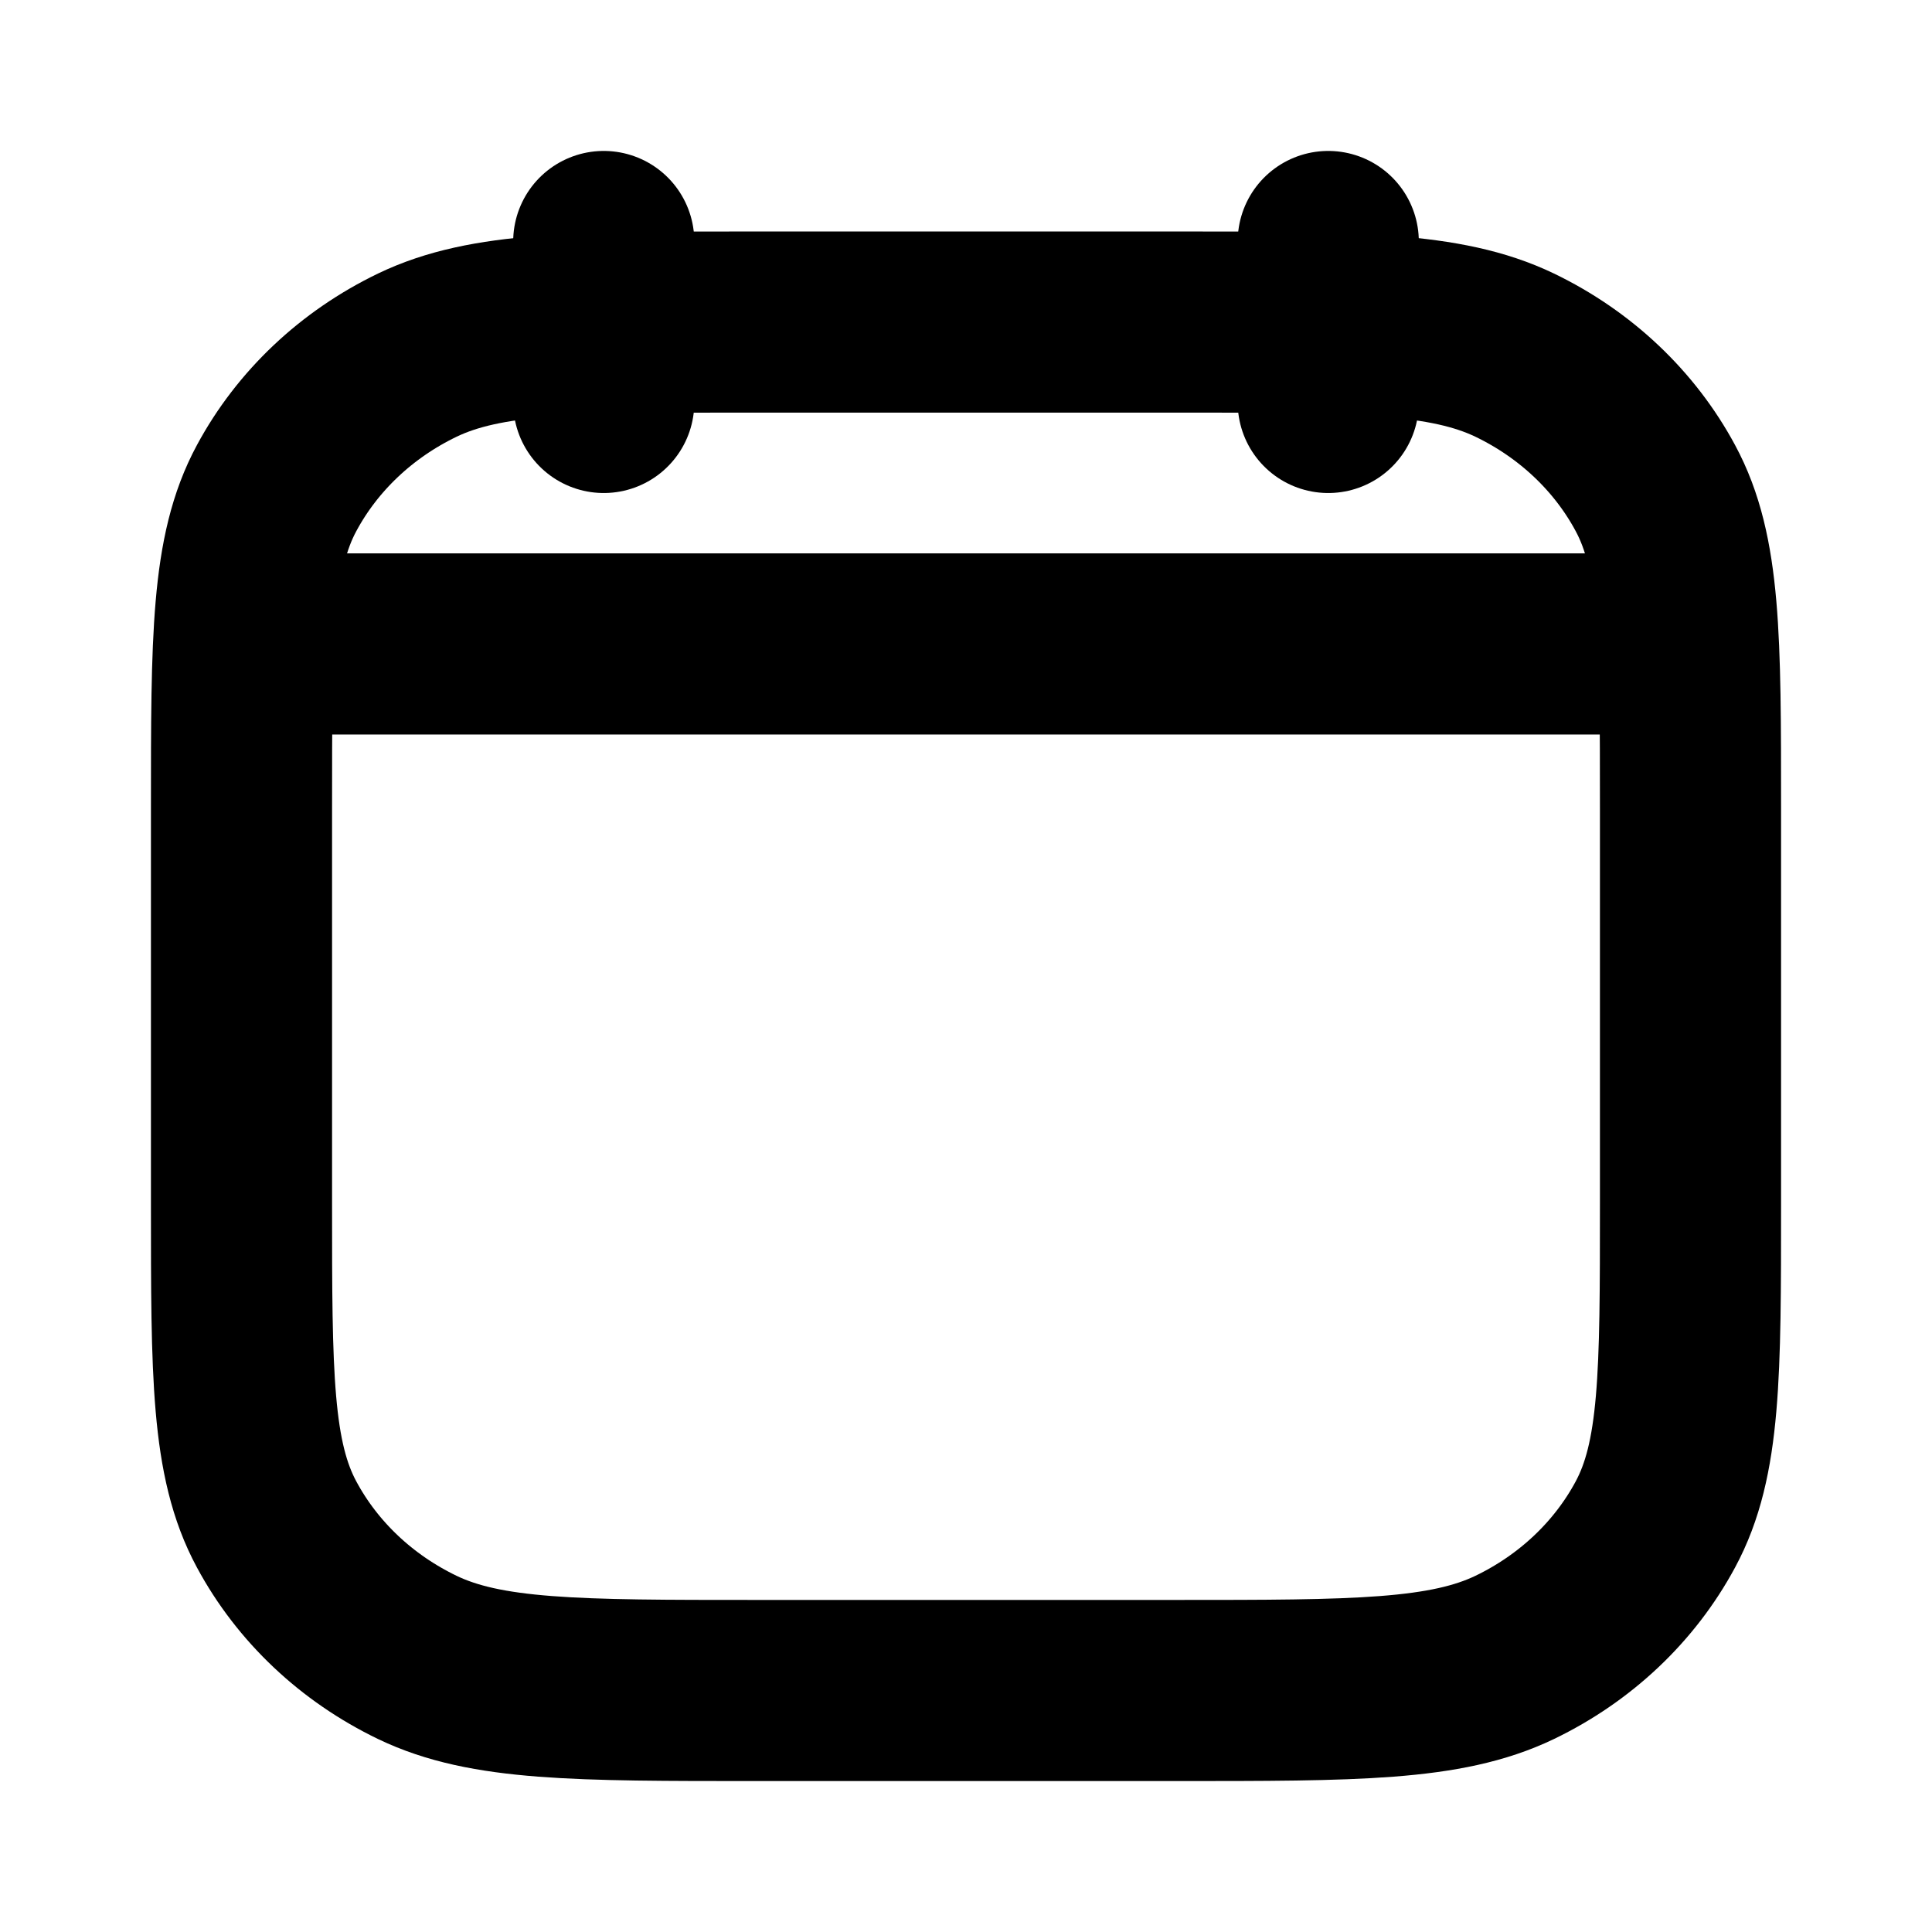 <svg width="16" height="16" viewBox="0 0 16 16" fill="none" xmlns="http://www.w3.org/2000/svg">
<g id="calendar">
<rect width="16" height="16" fill="white"/>
<path id="Vector" d="M11 3.333V2" stroke="black" stroke-width="1.5" stroke-linecap="round" stroke-linejoin="round"/>
<path id="Vector_2" d="M5 3.333V2" stroke="black" stroke-width="1.5" stroke-linecap="round" stroke-linejoin="round"/>
<path id="Vector_3" d="M2.167 5.333H13.834" stroke="black" stroke-width="1.5" stroke-linecap="round" stroke-linejoin="round"/>
<path id="Vector_4" d="M2 6.697C2 5.286 2 4.581 2.291 4.042C2.546 3.568 2.954 3.183 3.456 2.941C4.026 2.667 4.773 2.667 6.267 2.667H9.733C11.227 2.667 11.973 2.667 12.544 2.941C13.046 3.183 13.454 3.568 13.709 4.042C14 4.581 14 5.286 14 6.697V9.971C14 11.381 14 12.086 13.709 12.625C13.454 13.099 13.046 13.484 12.544 13.726C11.973 14 11.227 14 9.733 14H6.267C4.773 14 4.026 14 3.456 13.726C2.954 13.484 2.546 13.099 2.291 12.625C2 12.086 2 11.381 2 9.971V6.697Z" stroke="black" stroke-width="1.5" stroke-linecap="round" stroke-linejoin="round"/>
</g>
</svg>
